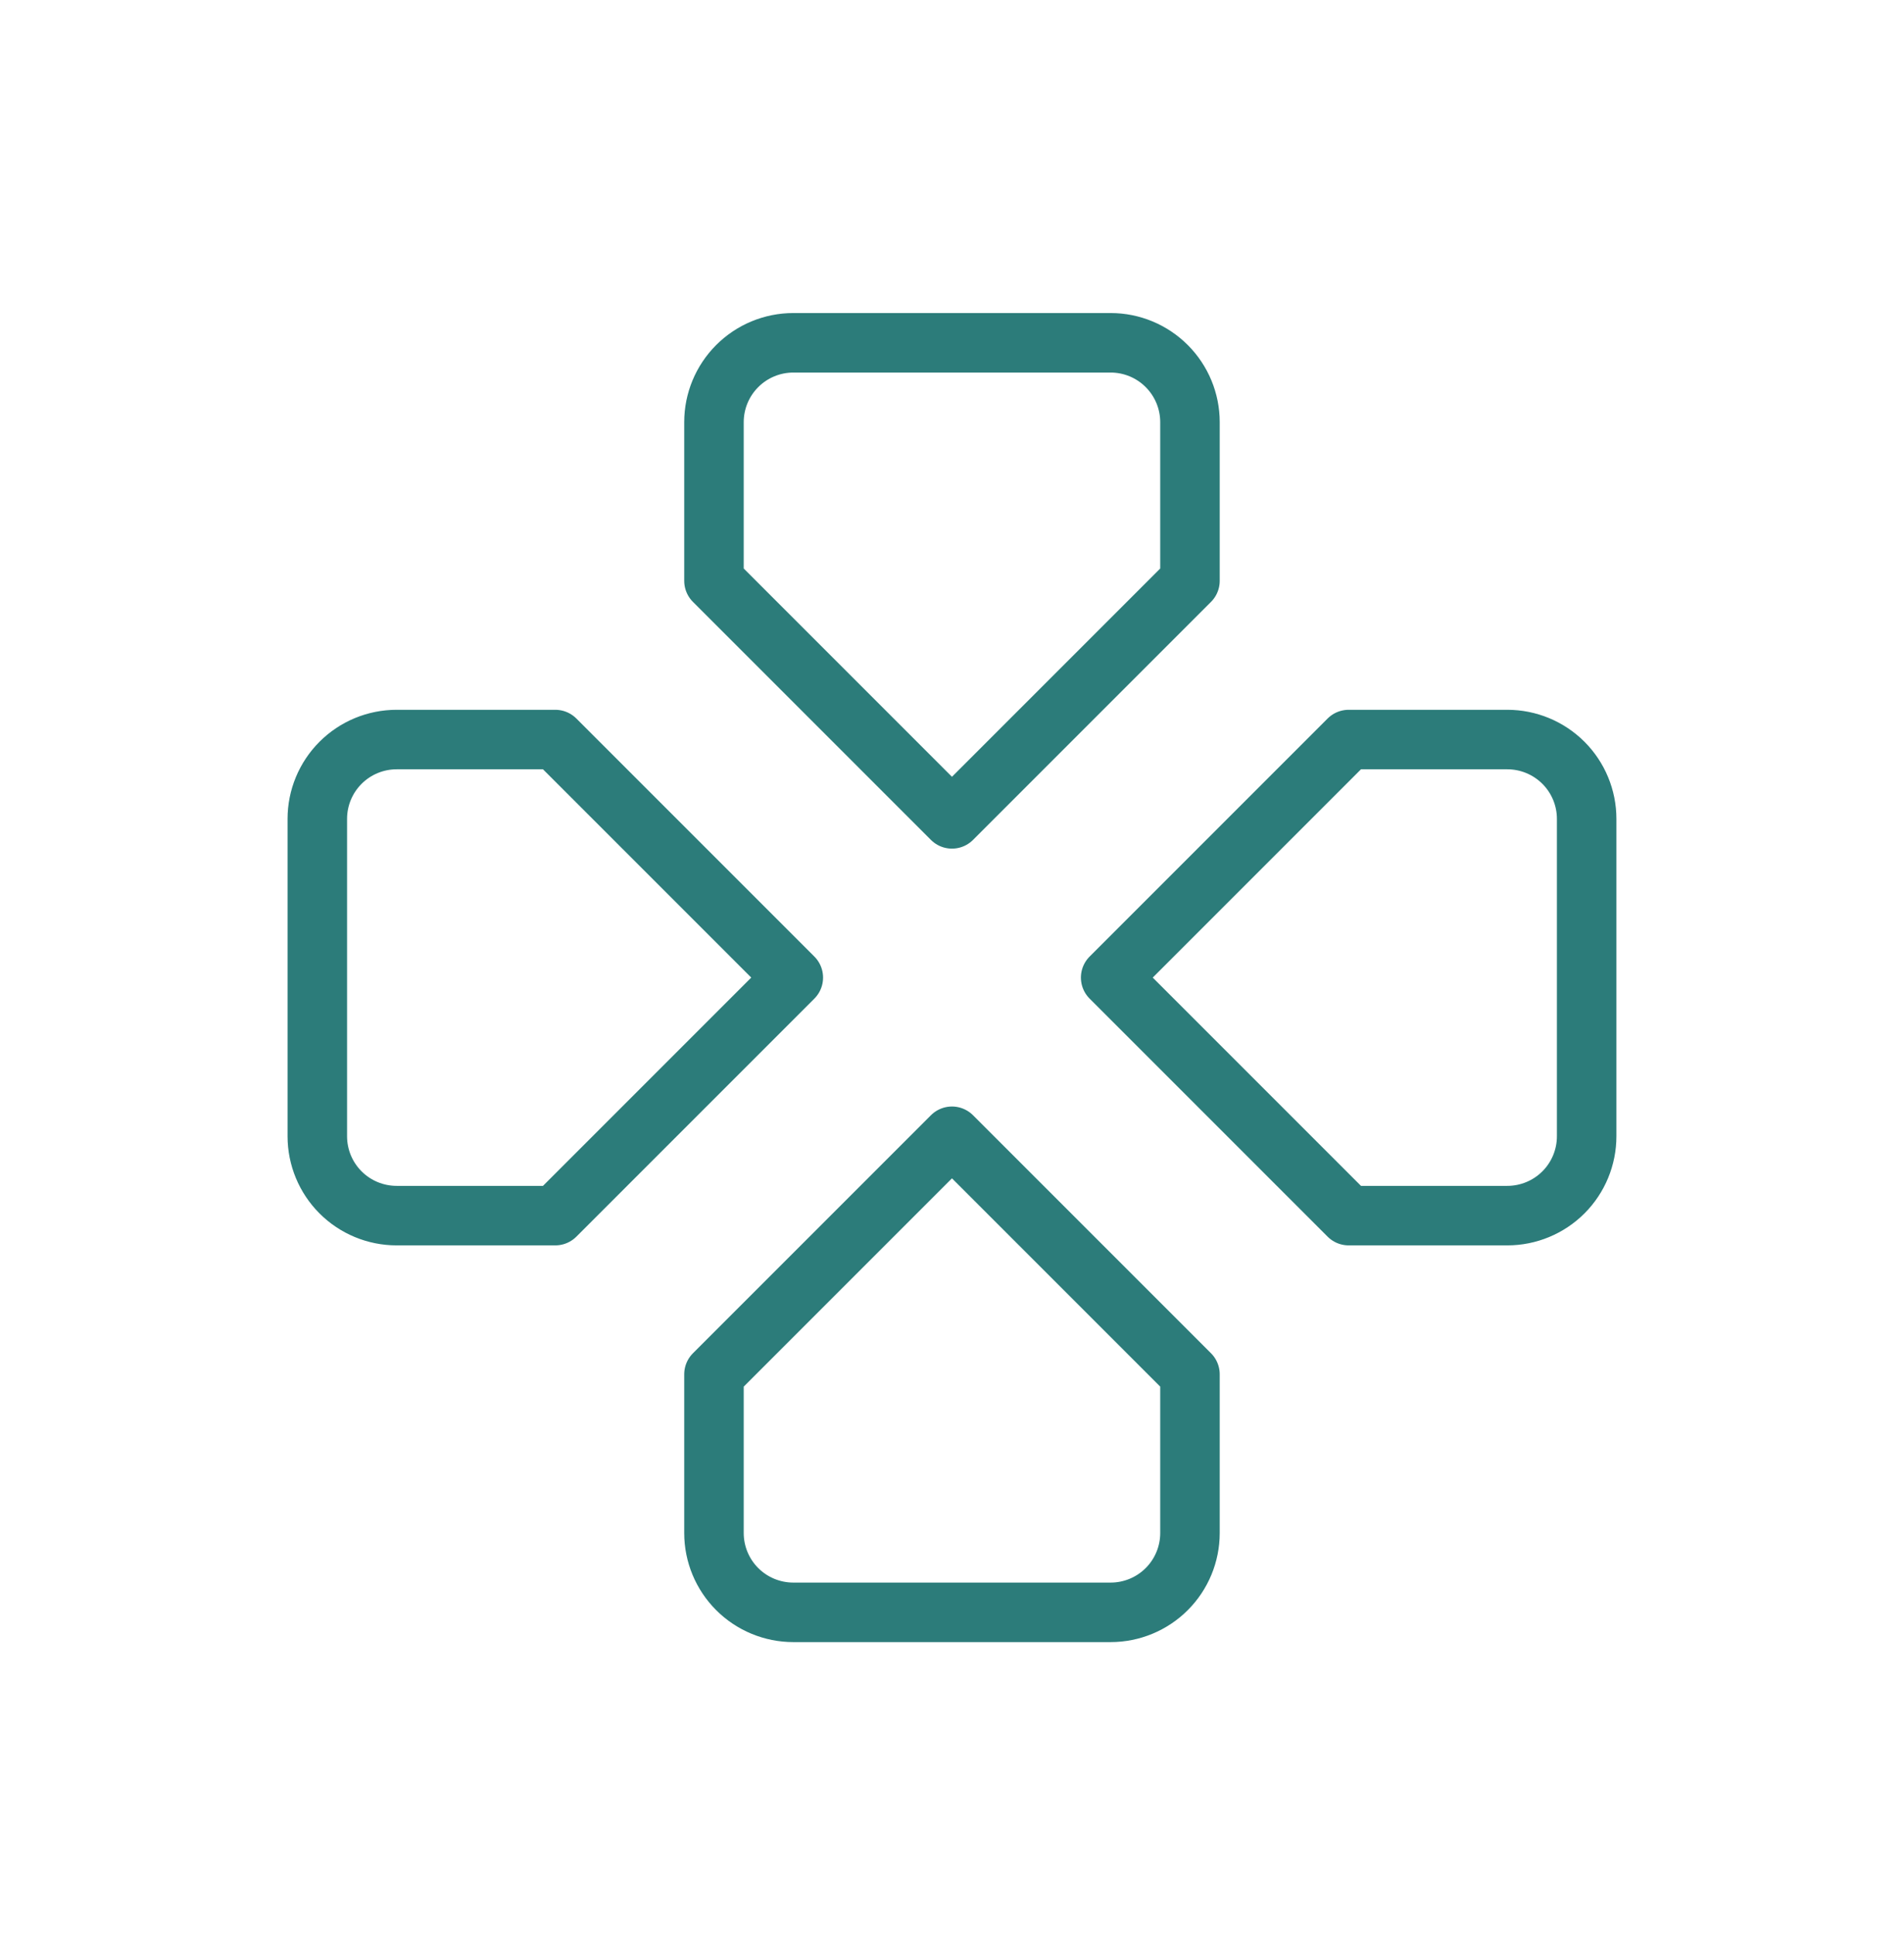 <svg width="64" height="65" viewBox="0 0 64 65" fill="none" xmlns="http://www.w3.org/2000/svg">
<path d="M26.666 32.855L18.666 24.855H13.333C12.625 24.855 11.947 25.136 11.447 25.636C10.947 26.136 10.666 26.814 10.666 27.521V38.188C10.666 38.895 10.947 39.574 11.447 40.074C11.947 40.574 12.625 40.855 13.333 40.855H18.666L26.666 32.855ZM37.333 32.855L45.333 24.855H50.666C51.373 24.855 52.051 25.136 52.552 25.636C53.052 26.136 53.333 26.814 53.333 27.521V38.188C53.333 38.895 53.052 39.574 52.552 40.074C52.051 40.574 51.373 40.855 50.666 40.855H45.333L37.333 32.855ZM31.999 38.188L23.999 46.188V51.522C23.999 52.229 24.28 52.907 24.78 53.407C25.28 53.907 25.959 54.188 26.666 54.188H37.333C38.04 54.188 38.718 53.907 39.218 53.407C39.718 52.907 39.999 52.229 39.999 51.522V46.188L31.999 38.188ZM31.999 27.521L23.999 19.521V14.188C23.999 13.481 24.28 12.803 24.78 12.303C25.28 11.802 25.959 11.521 26.666 11.521H37.333C38.04 11.521 38.718 11.802 39.218 12.303C39.718 12.803 39.999 13.481 39.999 14.188V19.521L31.999 27.521Z" stroke="#2C7C7A" stroke-width="2" stroke-linecap="round" stroke-linejoin="round"/>
</svg>
